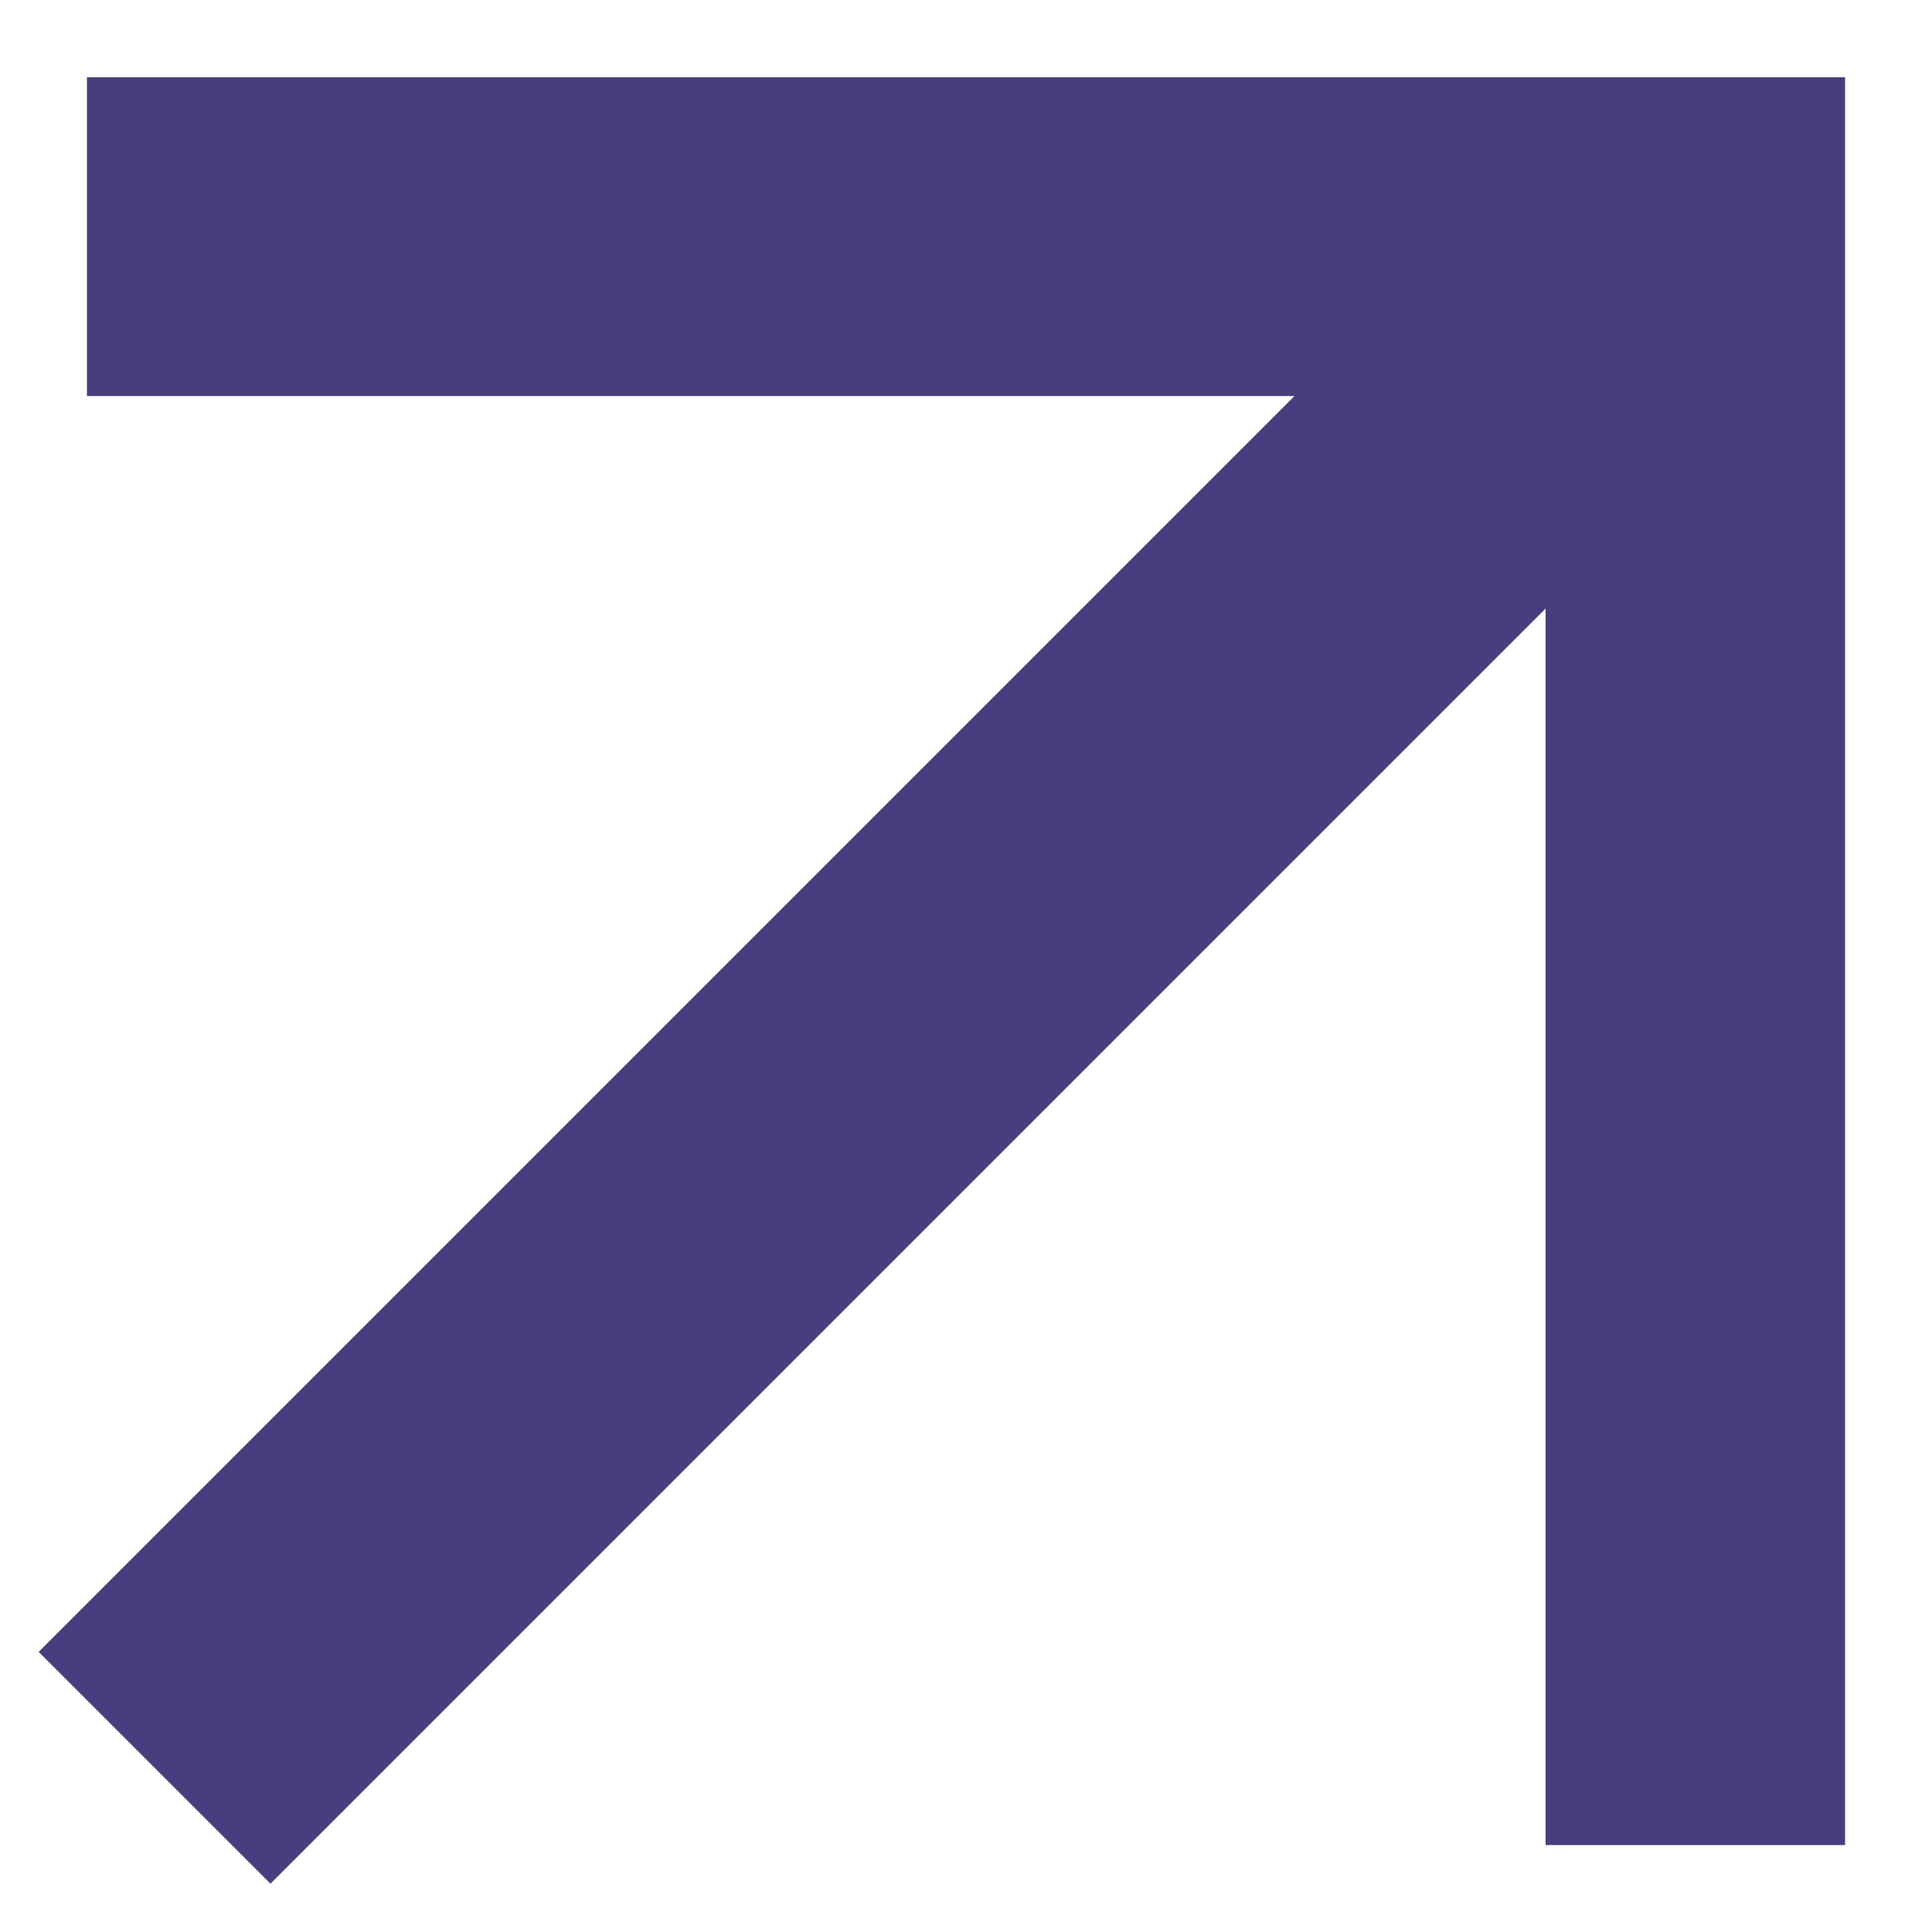 <?xml version="1.0" encoding="utf-8"?>
<!-- Generator: Adobe Illustrator 22.1.0, SVG Export Plug-In . SVG Version: 6.00 Build 0)  -->
<svg version="1.1" id="图层_1" xmlns="http://www.w3.org/2000/svg" xmlns:xlink="http://www.w3.org/1999/xlink" x="0px" y="0px"
	 viewBox="0 0 20 20" style="enable-background:new 0 0 20 20;" xml:space="preserve">
<style type="text/css">
	.st0{fill:#493E7D;}
</style>
<g>
	<path class="st0" d="M2.8,19.5l-2.4-2.4L15.6,1.9L18,4.3L2.8,19.5z"/>
	<path class="st0" d="M16,4.1H0.9V0.8h18.2v18.3H16V4.1z"/>
</g>
</svg>
